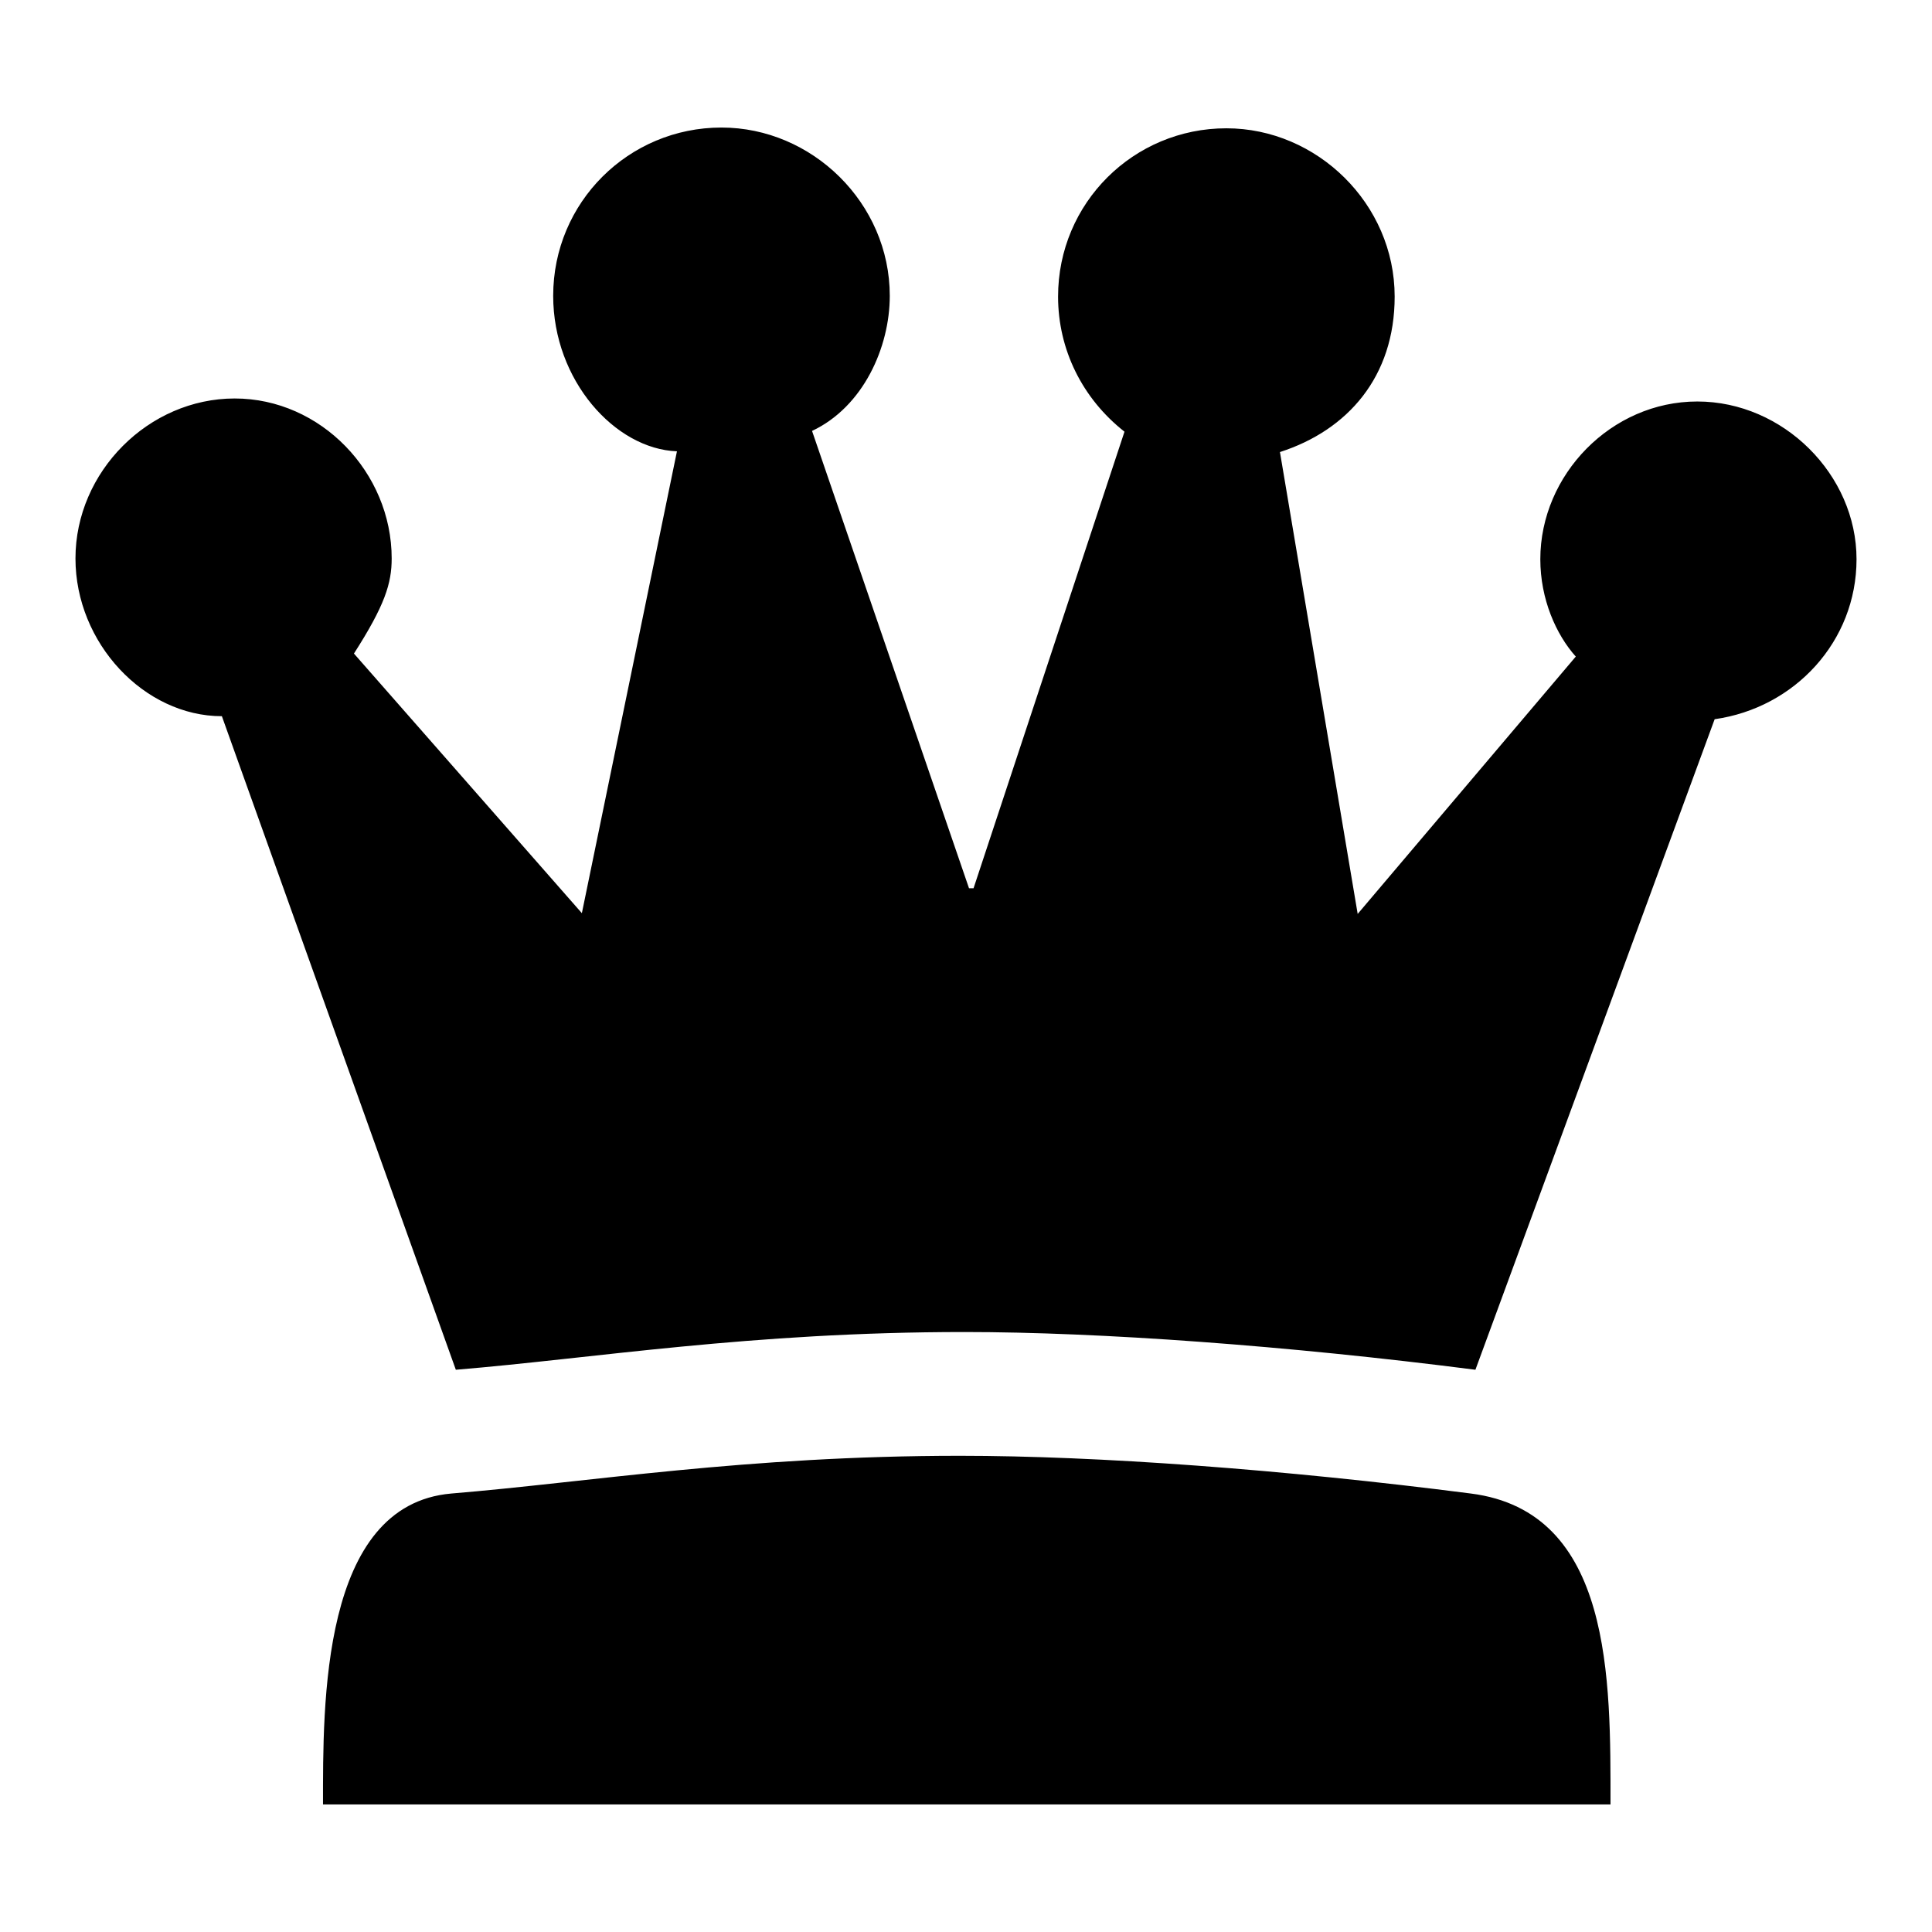 <?xml version="1.0" encoding="utf-8"?>
<!-- Svg Vector Icons : http://www.onlinewebfonts.com/icon -->
<!DOCTYPE svg PUBLIC "-//W3C//DTD SVG 1.1//EN" "http://www.w3.org/Graphics/SVG/1.1/DTD/svg11.dtd">
<svg version="1.1" xmlns="http://www.w3.org/2000/svg" xmlns:xlink="http://www.w3.org/1999/xlink" x="0px" y="0px" viewBox="0 0 256 256" enable-background="new 0 0 256 256" xml:space="preserve">
<g><g><path fill="#000000" d="M208.8,87c-2.6-2.9-4.7-7.6-4.7-12.9c0-11.2,9.4-20.9,20.8-20.9c11.4,0,21.1,9.7,21.1,20.9c0,10.9-8.2,19.7-18.8,21.2l-31.7,86.2c-24.9-3.2-49.8-5-67.7-5c-28.4,0-49.2,3.5-67.4,5L29.4,94.9C19.1,94.9,10,85.2,10,74c0-11.5,9.7-21.2,21.1-21.2S51.9,62.6,51.9,74c0,3.3-0.9,6.2-5,12.6l30.2,34.4l12.6-61.2c-8.2-0.3-16.4-9.4-16.4-20.6c0-12.4,10-22.3,22.3-22.3c12,0,22.3,10,22.3,22.3c0,6.8-3.5,14.7-10.3,17.9l20.8,60.6h0.6L149,57.2c-5.6-4.4-8.8-10.9-8.8-17.9c0-12.4,10-22.3,22.3-22.3c12,0,22.3,10,22.3,22.3c0,10.6-6.2,17.7-15.2,20.6l10.3,61.2L208.8,87L208.8,87z M42.8,239.1c0-13.2-0.3-39.7,17-41.2c18.2-1.5,39-5,67.4-5c18.2,0,42.8,1.8,67.7,5c18.8,2.4,18.5,24.7,18.5,41.2H42.8L42.8,239.1z"/></g></g>
</svg>